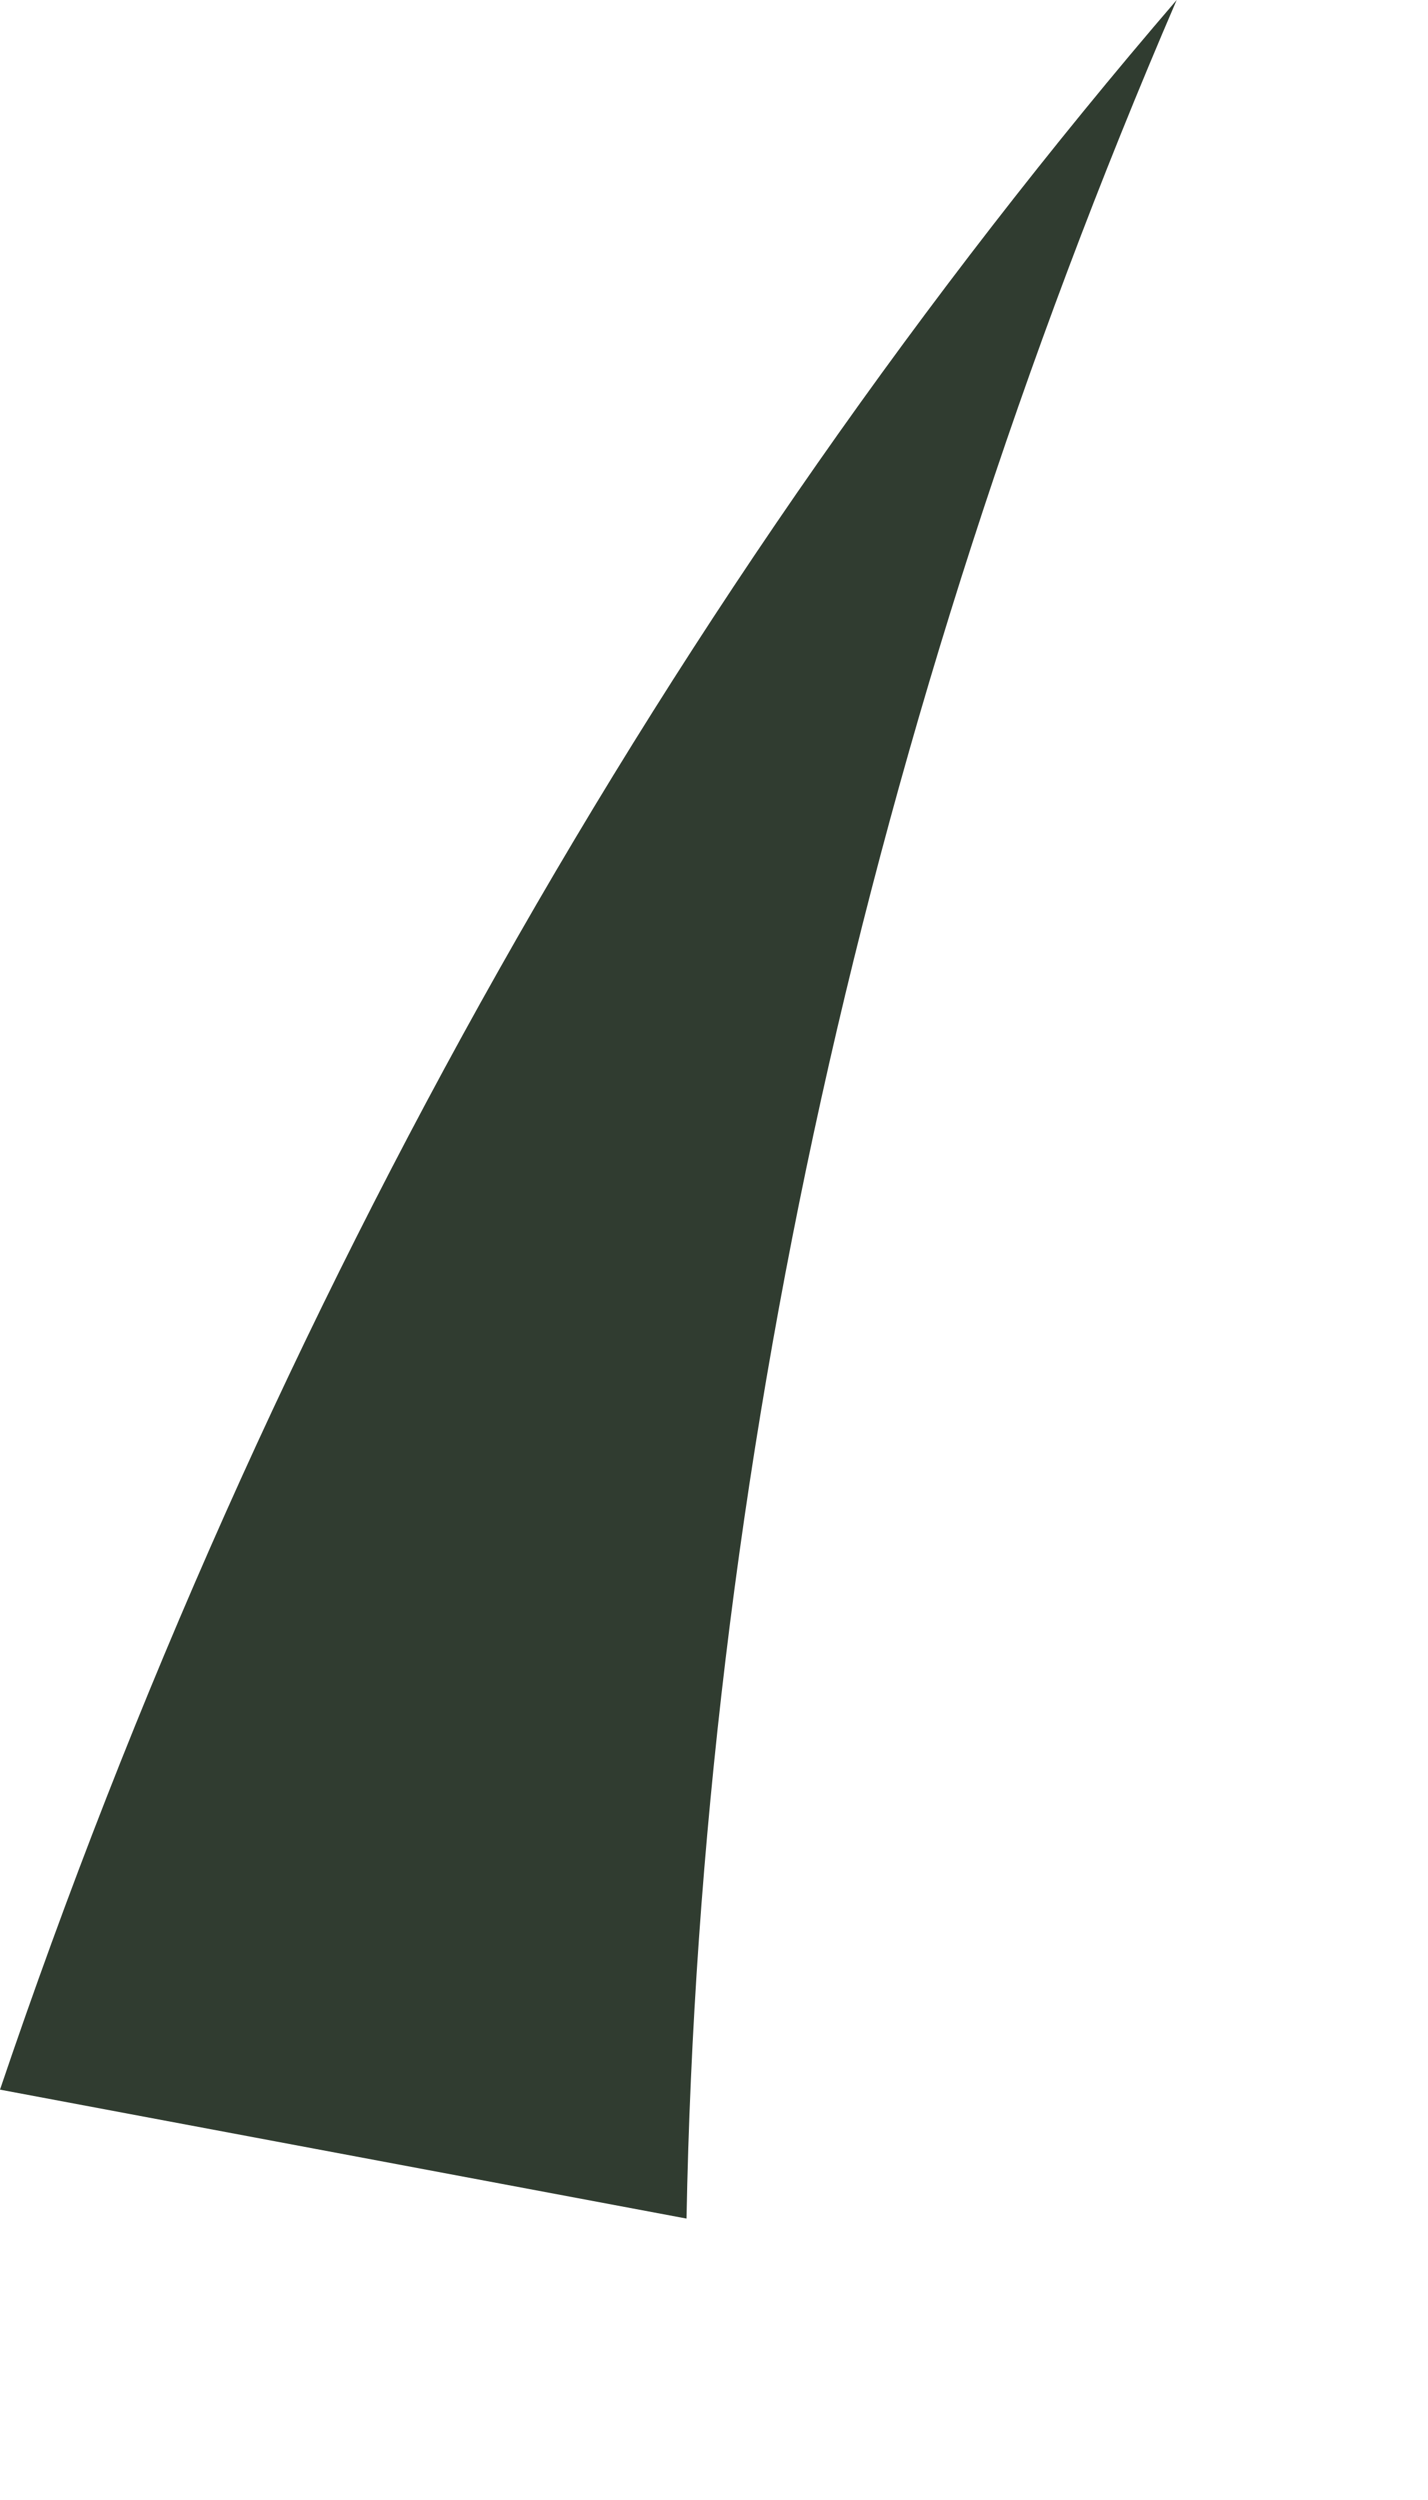 <?xml version="1.0" encoding="utf-8"?>
<svg xmlns="http://www.w3.org/2000/svg" fill="none" height="100%" overflow="visible" preserveAspectRatio="none" style="display: block;" viewBox="0 0 4 7" width="100%">
<path d="M0 5.851C0.746 3.647 1.883 1.643 3.296 0C2.433 2.004 1.962 4.128 1.923 6.212L0 5.851Z" fill="#303C30" id="Vector"/>
</svg>